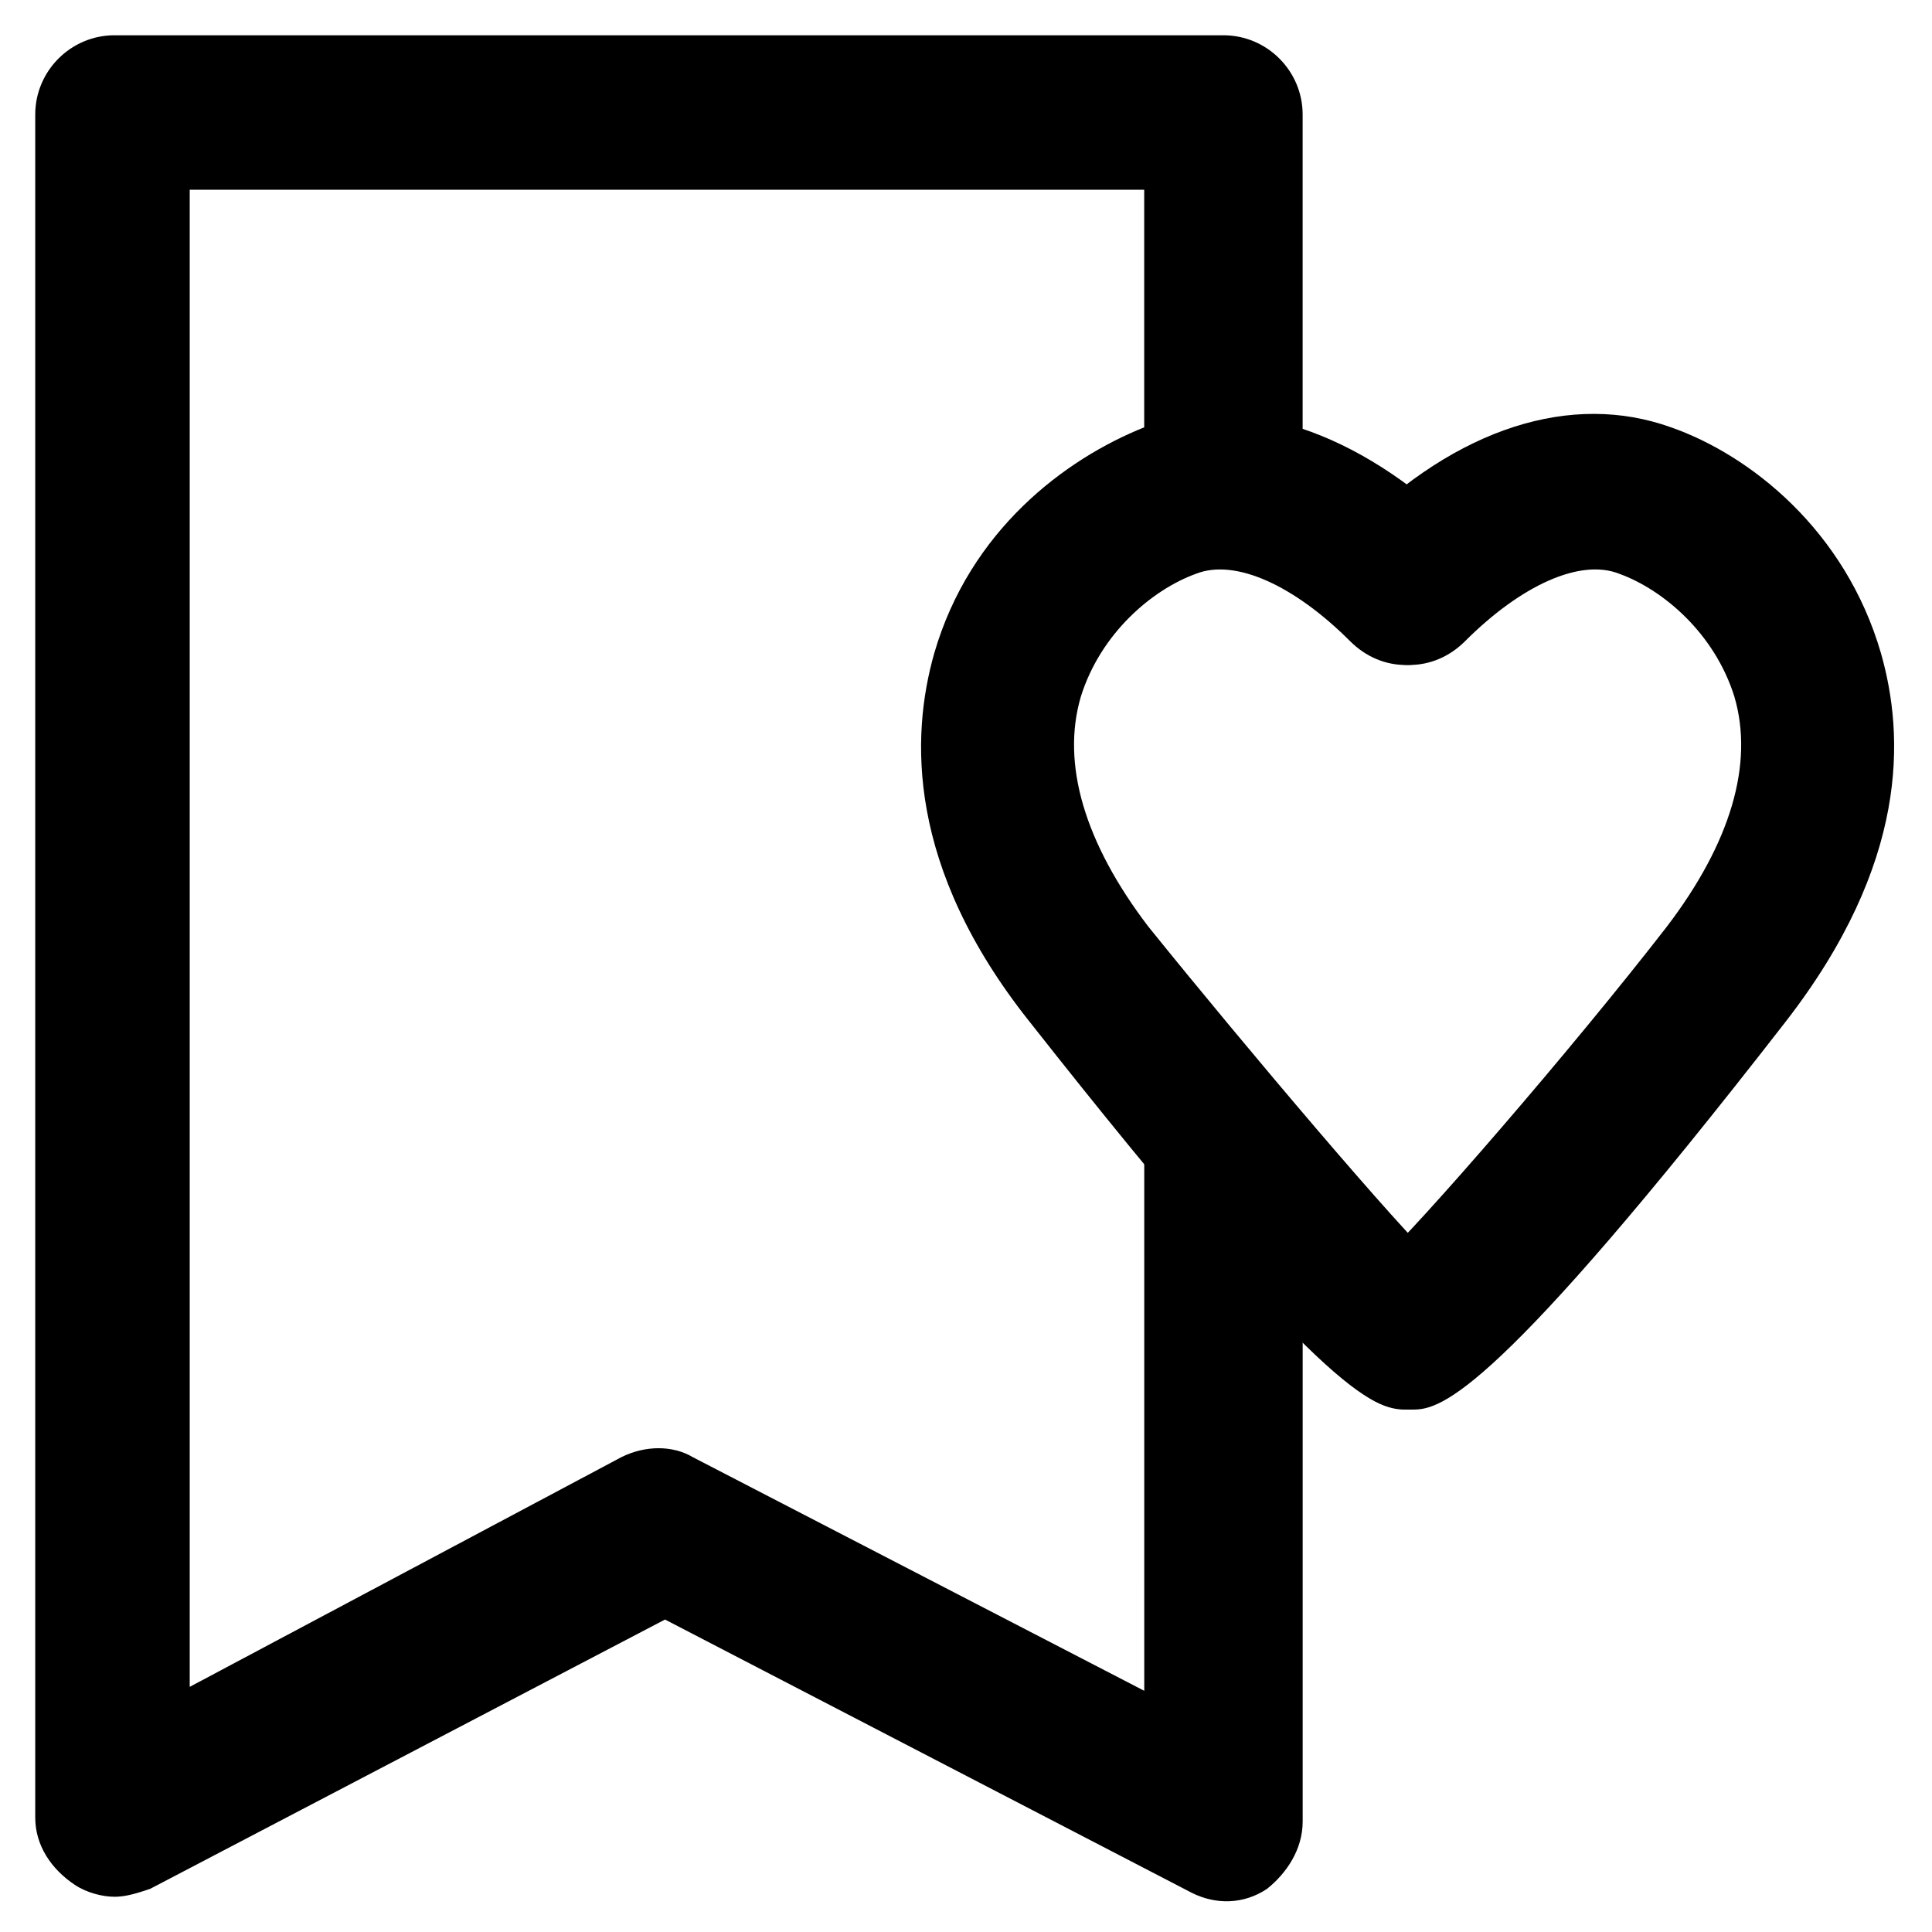 <?xml version="1.0" encoding="UTF-8"?>
<!-- Uploaded to: SVG Repo, www.svgrepo.com, Generator: SVG Repo Mixer Tools -->
<svg fill="#000000" width="800px" height="800px" version="1.1" viewBox="144 144 512 512" xmlns="http://www.w3.org/2000/svg">
 <g>
  <path d="m518.61 517.55h-1.051c-11.547 0-19.941-9.445-19.941-20.992 0-7.348 5.246-14.695 11.547-17.844 10.496-9.445 51.43-56.68 76.621-89.215 16.793-22.043 23.09-43.035 17.844-60.879-5.246-16.793-18.895-28.34-30.438-32.539-10.496-4.199-26.238 3.148-40.934 17.844-8.398 8.398-20.992 8.398-29.391 0-8.398-8.398-8.398-20.992 0-29.391 27.289-27.289 57.727-36.734 83.969-27.289 20.992 7.348 46.184 27.289 55.629 59.828 6.297 22.043 7.348 55.629-25.191 97.613-76.625 98.664-91.32 102.86-98.664 102.86z"/>
  <path d="m516.5 517.55c-8.398 0-22.043-4.199-99.711-102.86-32.539-40.934-31.488-75.57-25.191-97.613 9.445-32.539 34.637-51.43 55.629-59.828 26.238-9.445 56.68 1.051 83.969 27.289 8.398 8.398 8.398 20.992 0 29.391-8.398 8.398-20.992 8.398-29.391 0-14.695-14.695-30.438-22.043-40.934-17.844-11.547 4.199-25.191 15.742-30.438 32.539-5.246 17.844 1.051 38.836 17.844 60.879 26.238 32.539 67.176 80.82 76.621 89.215 6.297 3.148 10.496 9.445 11.547 17.844 0 11.547-8.398 20.992-19.941 20.992 1.047-0.004-0.004-0.004-0.004-0.004z"/>
  <path d="m174.33 646.66c-3.148 0-7.348-1.051-10.496-3.148-6.297-4.199-10.496-10.496-10.496-17.844v-451.33c0-11.547 9.445-20.992 20.992-20.992h293.89c11.547 0 20.992 9.445 20.992 20.992v92.363c0 11.547-9.445 20.992-20.992 20.992s-20.992-9.445-20.992-20.992v-72.418h-252.95v396.75l114.41-60.879c6.297-3.148 13.645-3.148 18.895 0l119.66 61.926-0.004-144.84c0-11.547 9.445-20.992 20.992-20.992s20.992 9.445 20.992 20.992v179.48c0 7.348-4.199 13.645-9.445 17.844-6.297 4.199-13.645 4.199-19.941 1.051l-139.6-72.422-136.45 71.371c-3.148 1.051-6.297 2.102-9.449 2.102z"/>
 </g>
</svg>